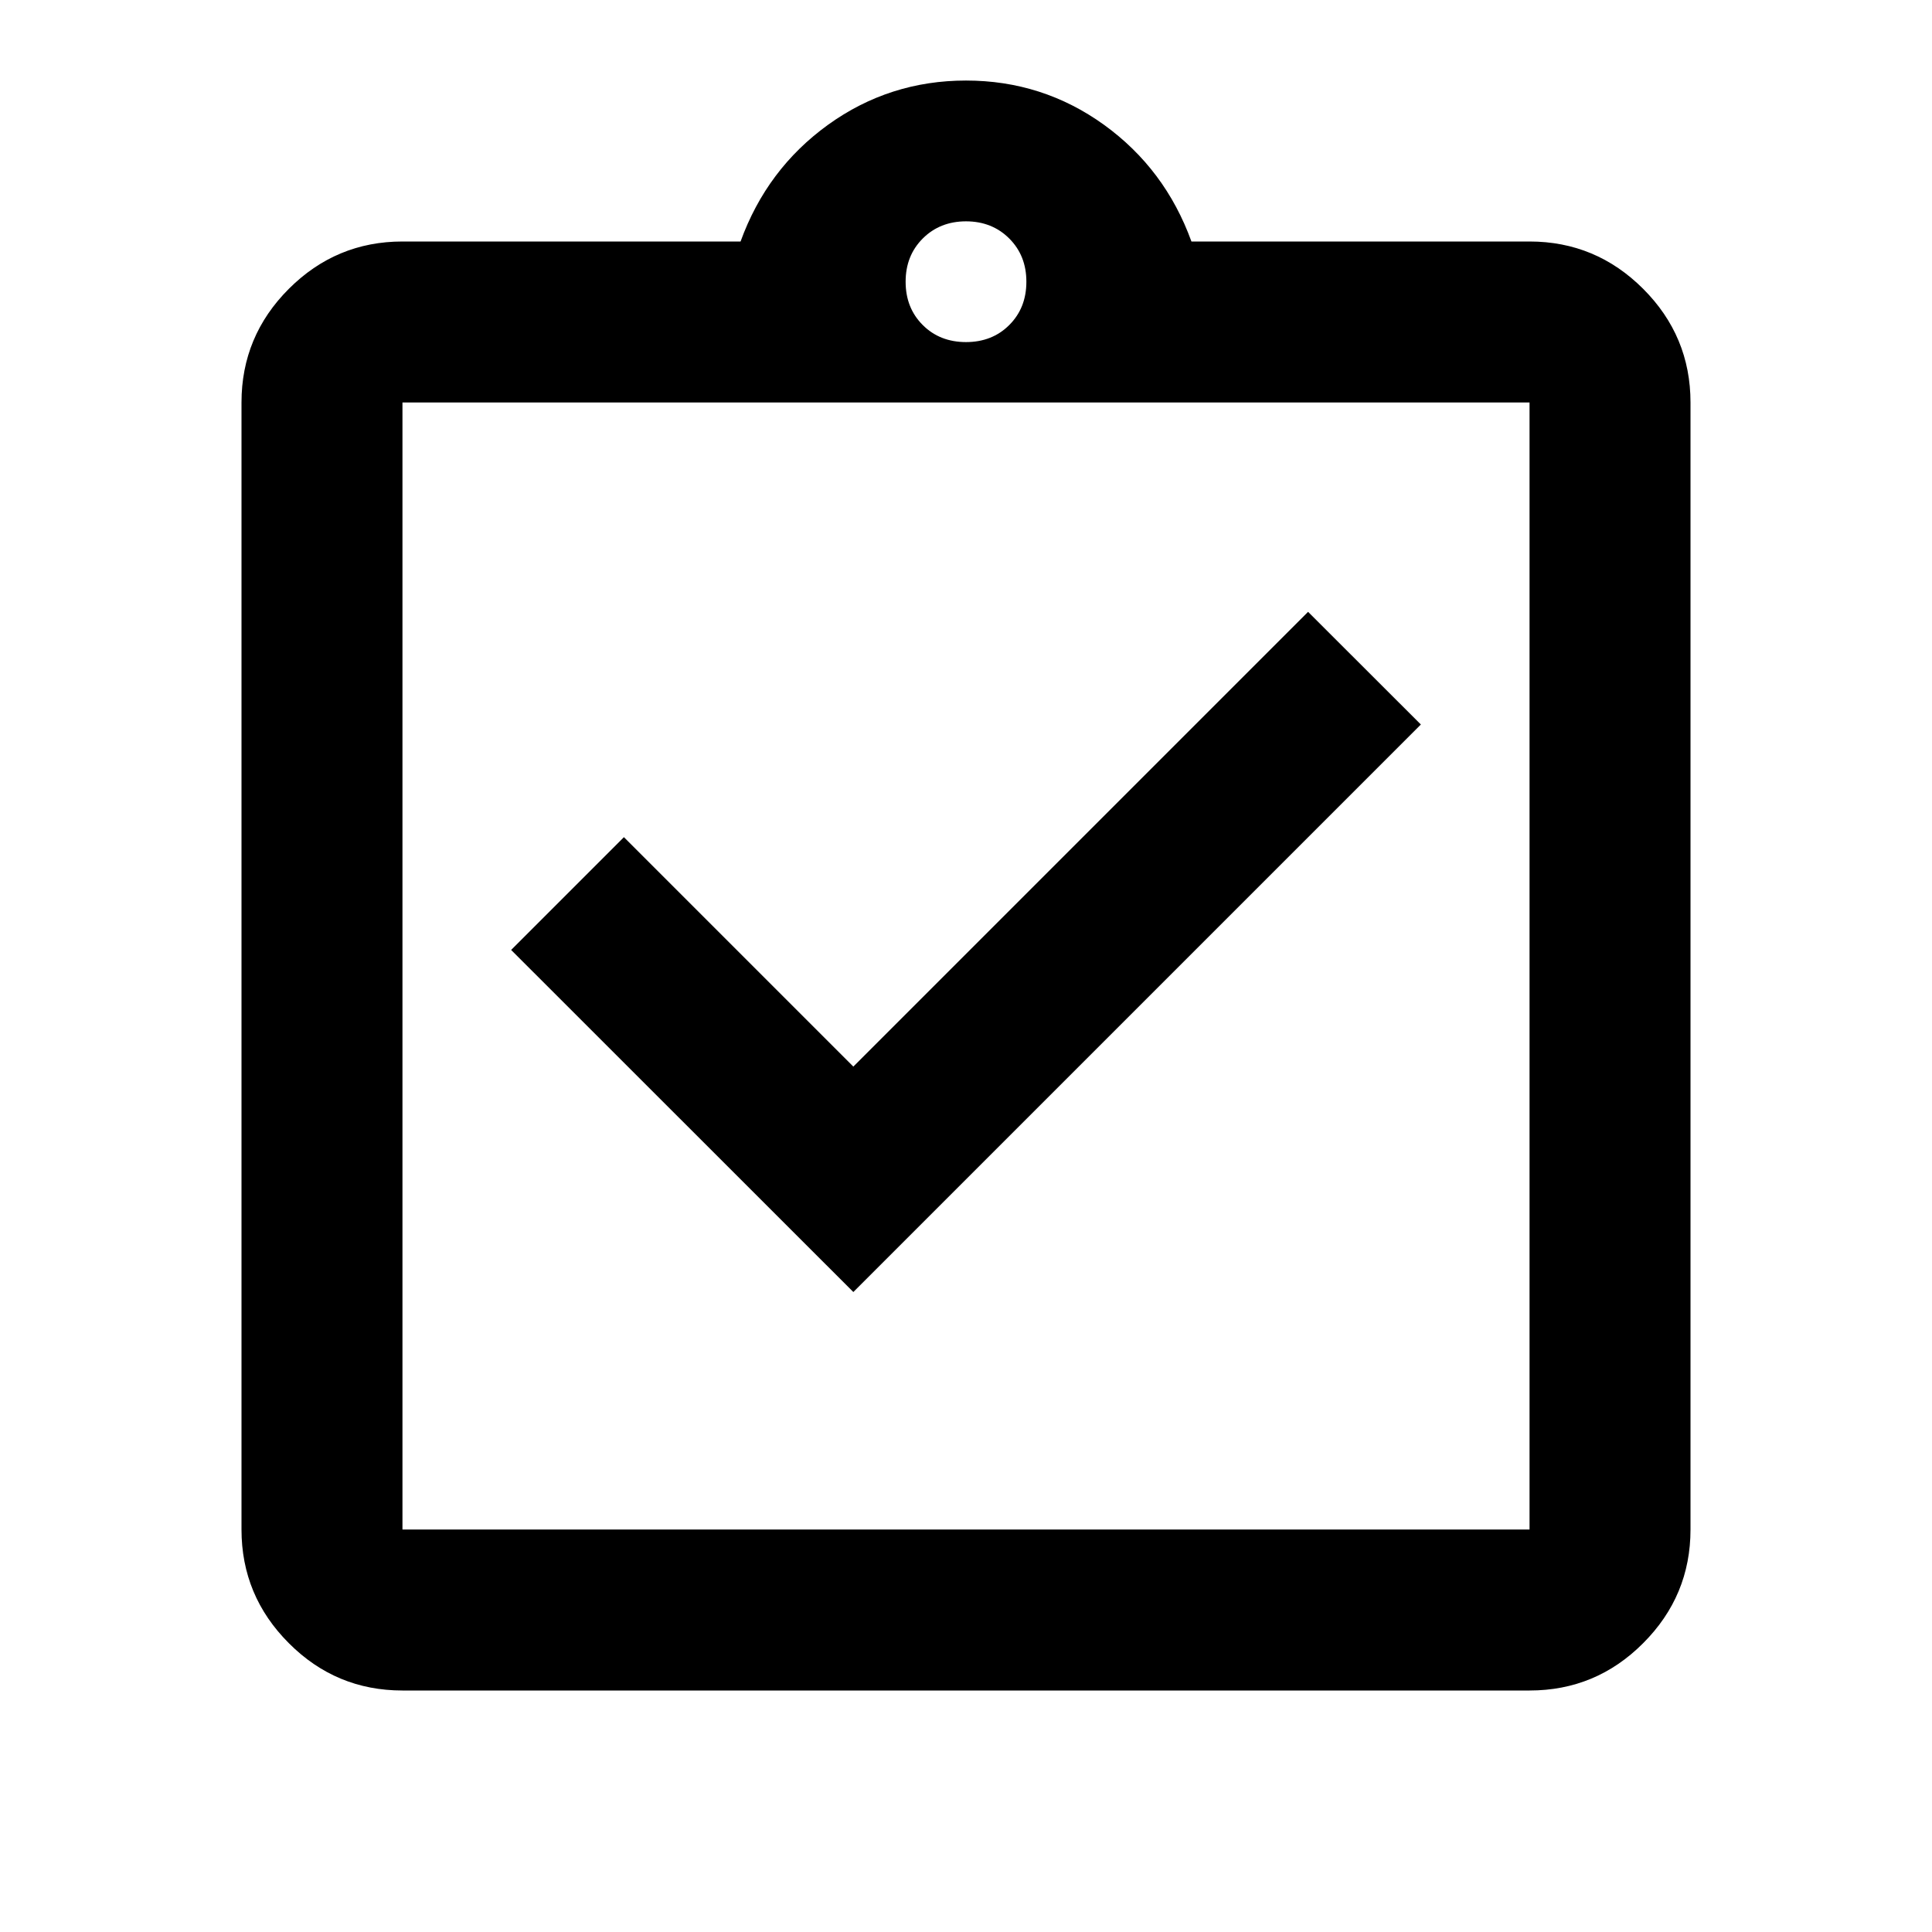 <svg width="16" height="16" viewBox="0 0 16 16" fill="none" xmlns="http://www.w3.org/2000/svg">
<mask id="mask0_6107_282" style="mask-type:alpha" maskUnits="userSpaceOnUse" x="0" y="0" width="16" height="16">
<rect width="16" height="16" fill="#D9D9D9"/>
</mask>
<g mask="url(#mask0_6107_282)">
<path d="M7.067 10.7L11.767 6L10.833 5.067L7.067 8.833L5.167 6.933L4.233 7.867L7.067 10.7ZM3.333 14C2.967 14 2.653 13.87 2.392 13.608C2.131 13.347 2 13.033 2 12.667V3.333C2 2.967 2.131 2.653 2.392 2.392C2.653 2.131 2.967 2 3.333 2H6.133C6.278 1.6 6.519 1.278 6.858 1.033C7.197 0.789 7.578 0.667 8 0.667C8.422 0.667 8.803 0.789 9.142 1.033C9.481 1.278 9.722 1.6 9.867 2H12.667C13.033 2 13.347 2.131 13.608 2.392C13.869 2.653 14 2.967 14 3.333V12.667C14 13.033 13.869 13.347 13.608 13.608C13.347 13.87 13.033 14 12.667 14H3.333ZM3.333 12.667H12.667V3.333H3.333V12.667ZM8 2.833C8.144 2.833 8.264 2.786 8.358 2.692C8.453 2.597 8.5 2.478 8.5 2.333C8.5 2.189 8.453 2.07 8.358 1.975C8.264 1.881 8.144 1.833 8 1.833C7.856 1.833 7.736 1.881 7.642 1.975C7.547 2.07 7.5 2.189 7.5 2.333C7.5 2.478 7.547 2.597 7.642 2.692C7.736 2.786 7.856 2.833 8 2.833Z" fill="black"/>
</g>
</svg>

